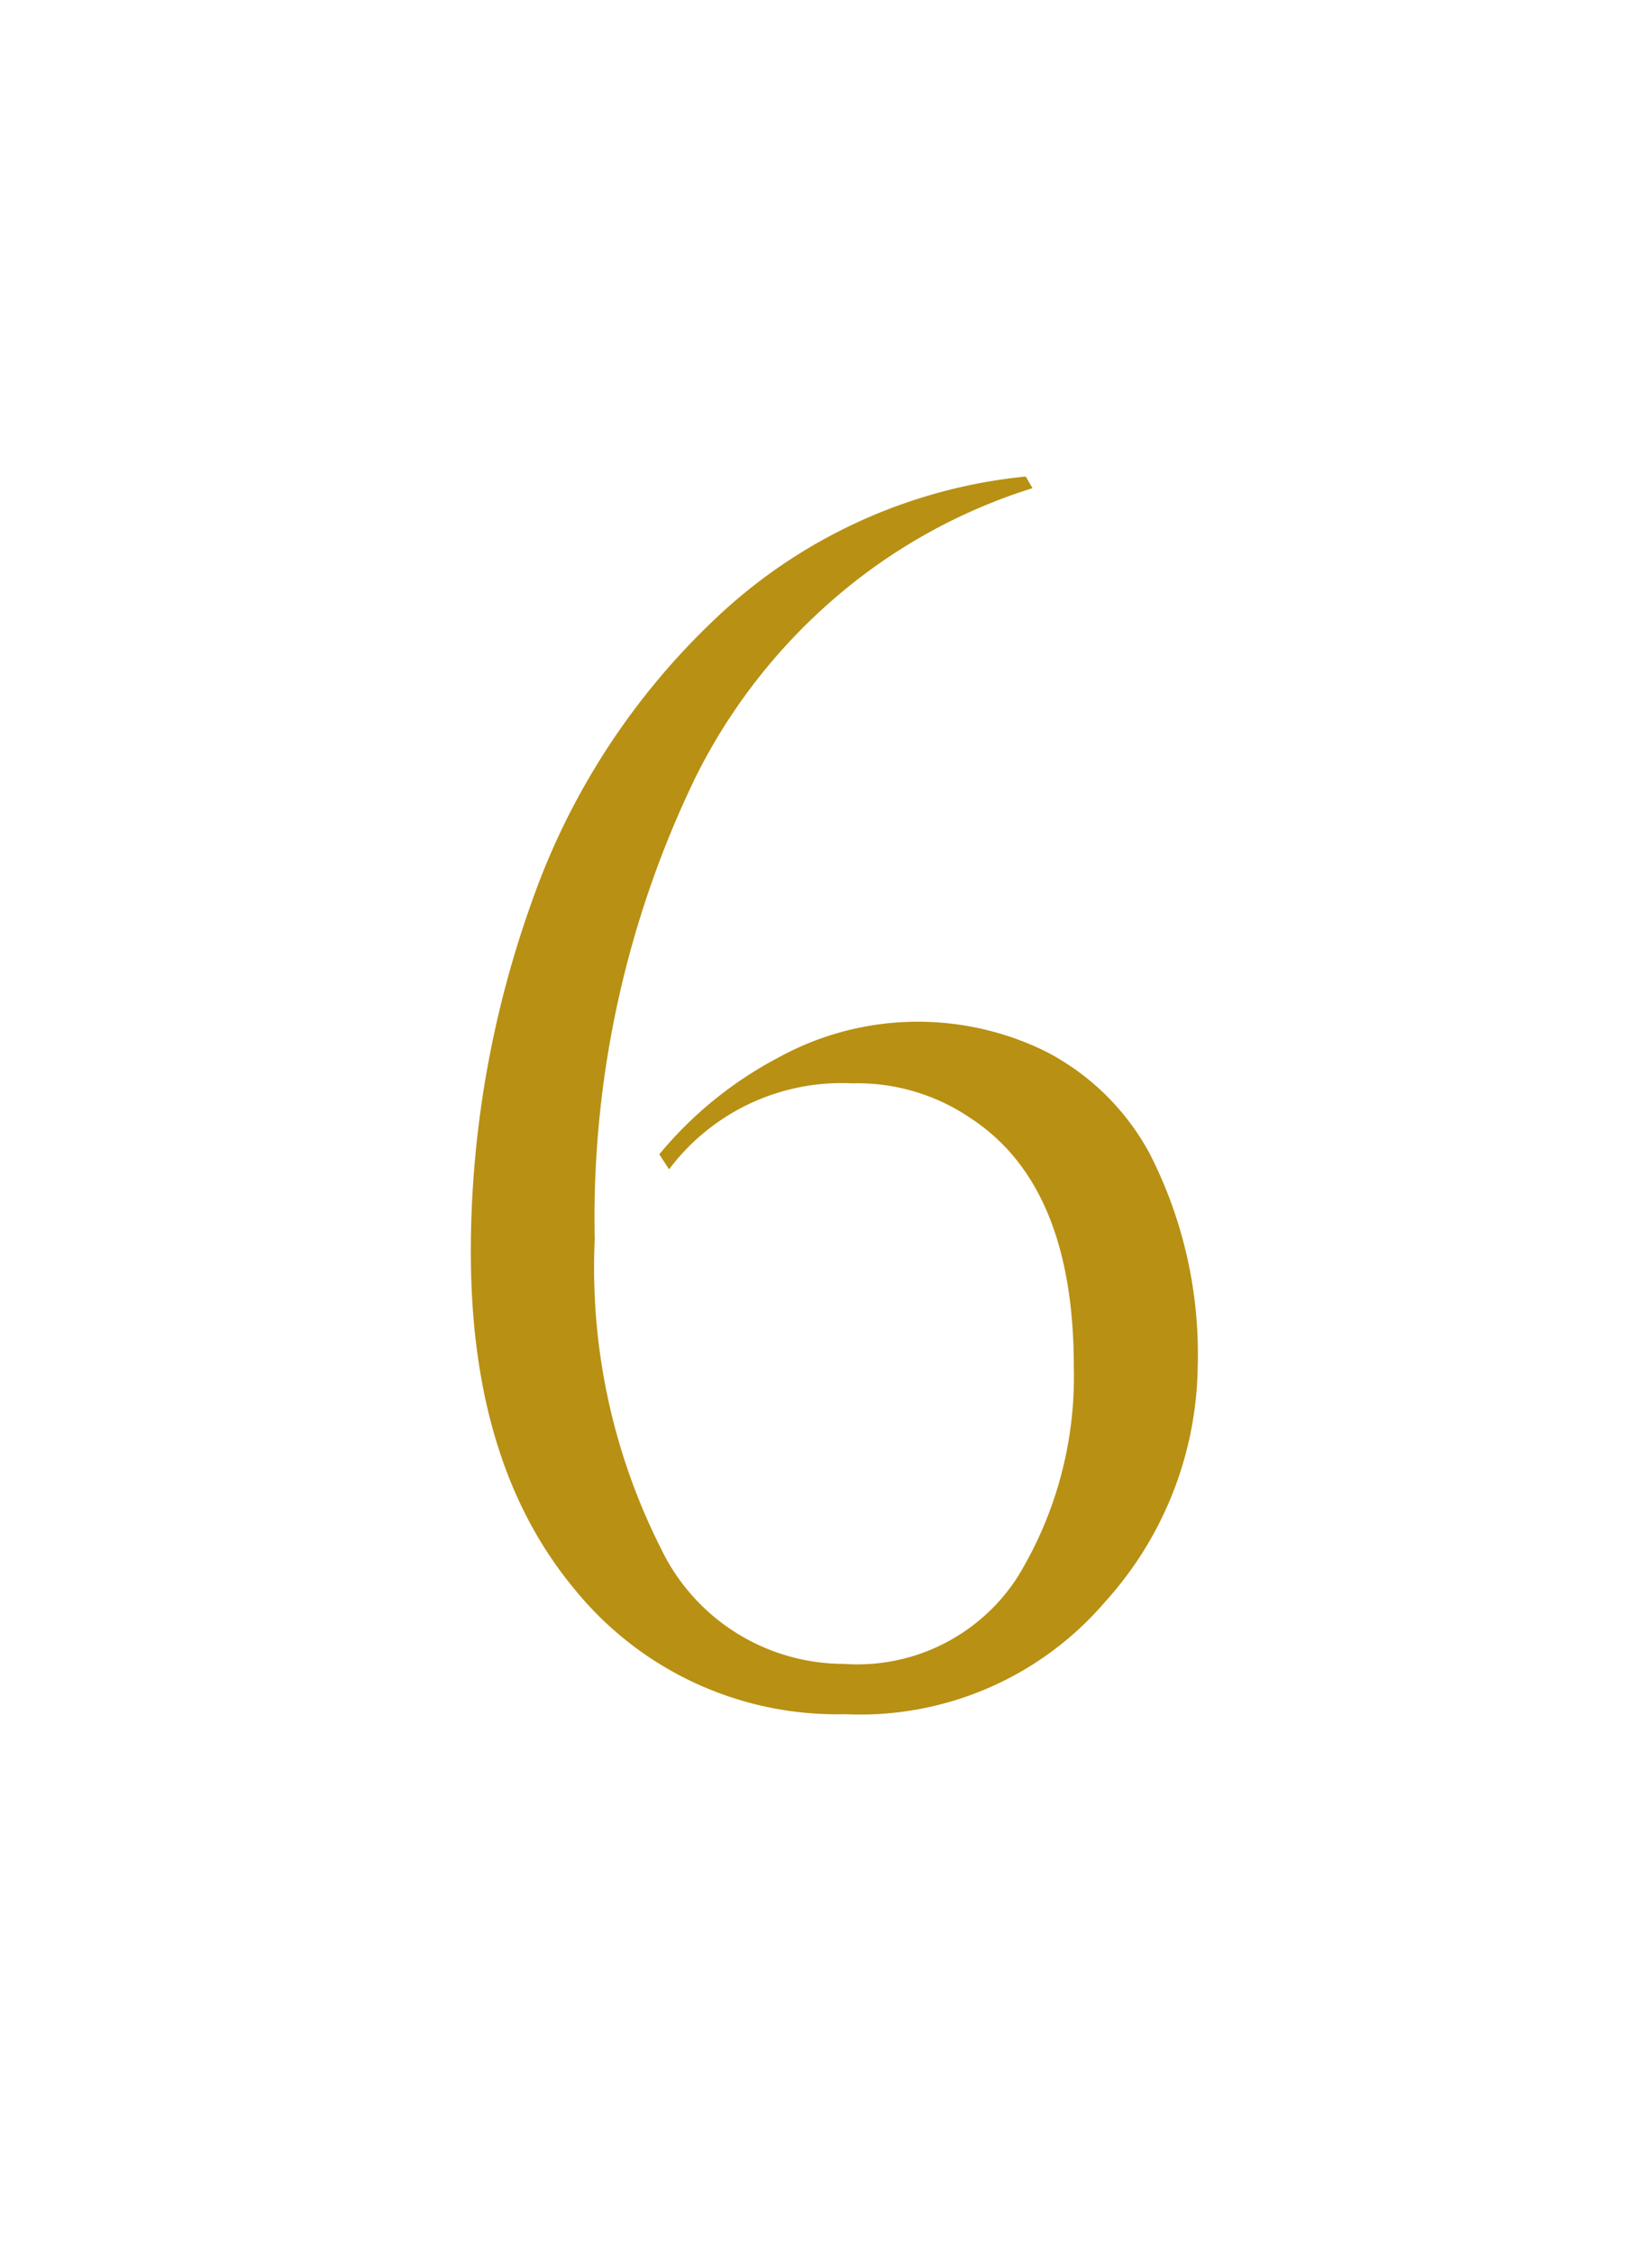 <svg xmlns="http://www.w3.org/2000/svg" viewBox="0 0 44 60"><defs><style>.cls-1{fill:#fff;}.cls-2{fill:#b89013;}</style></defs><title>no06</title><g id="レイヤー_2" data-name="レイヤー 2"><g id="contents"><rect class="cls-1" width="44" height="60"/><path class="cls-2" d="M22.7,28.85a5.75,5.75,0,0,0-4.88,2.29l-.26-.4a10.37,10.37,0,0,1,3.16-2.57A7.71,7.71,0,0,1,27.85,28a6.56,6.56,0,0,1,2.77,2.72,11.71,11.71,0,0,1,1.28,5.68,9.51,9.51,0,0,1-2.46,6.25,8.59,8.59,0,0,1-6.93,3,9,9,0,0,1-7.2-3.32c-1.85-2.22-2.77-5.2-2.77-9A27.67,27.67,0,0,1,14.17,24a19,19,0,0,1,4.88-7.52,14,14,0,0,1,8.27-3.79l.18.31a14.84,14.84,0,0,0-5.35,3,15.25,15.25,0,0,0-3.63,4.71A26.93,26.93,0,0,0,15.84,33a16.59,16.59,0,0,0,1.76,8.23,5.41,5.41,0,0,0,4.88,3.08A5.07,5.07,0,0,0,27.1,42a10.22,10.22,0,0,0,1.5-5.61q0-4.8-2.73-6.6A5.35,5.35,0,0,0,22.7,28.85Z"/></g></g></svg>